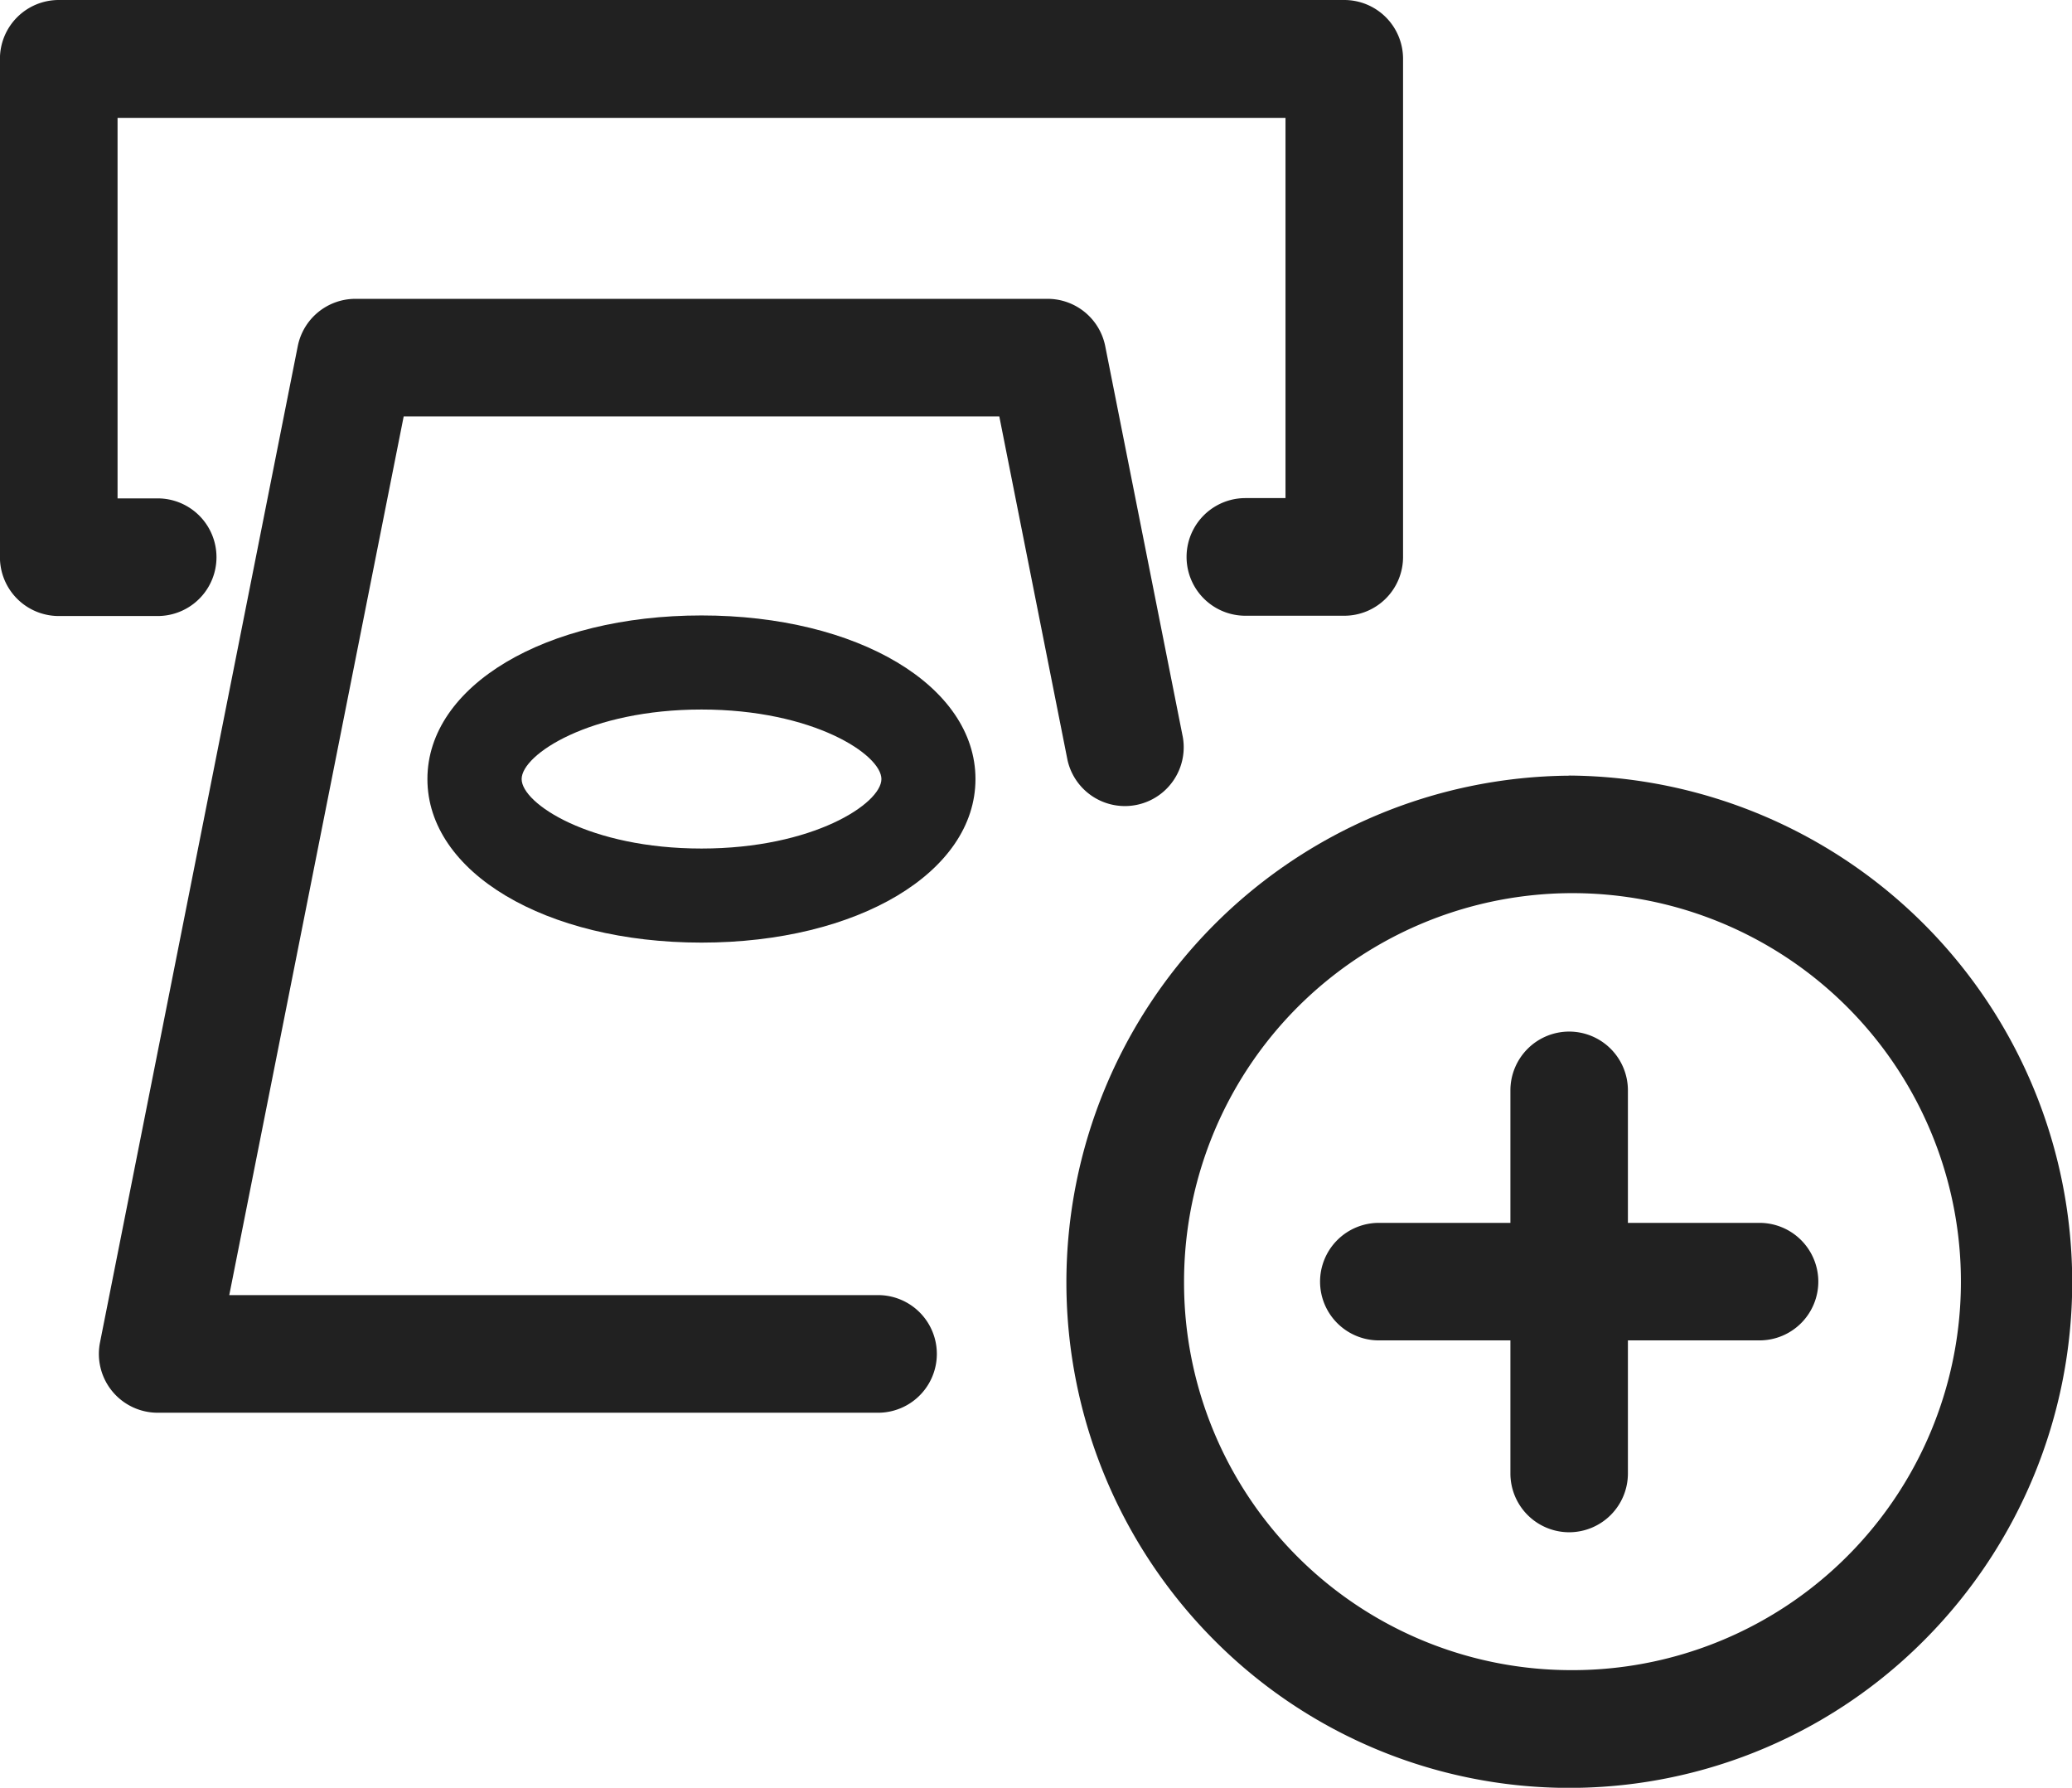 <svg id="グループ_359" data-name="グループ 359" xmlns="http://www.w3.org/2000/svg" width="36.15" height="31.186" viewBox="0 0 36.15 31.186">
  <path id="パス_429" data-name="パス 429" d="M56.866,30.185H55.141a1.026,1.026,0,1,1,0-2.052h.7V21.5H35.464v6.638h.7a1.026,1.026,0,1,1,0,2.052H34.438a1.026,1.026,0,0,1-1.026-1.026V20.47a1.026,1.026,0,0,1,1.026-1.026H56.866a1.026,1.026,0,0,1,1.026,1.026v8.689A1.026,1.026,0,0,1,56.866,30.185Z" transform="translate(-33.413 -19.444)" fill="#212121"/>
  <path id="パス_430" data-name="パス 430" d="M49.109,45.227H36.541A1.026,1.026,0,0,1,35.535,44l3.45-17.378a1.026,1.026,0,0,1,1.006-.826H52.067a1.026,1.026,0,0,1,1.006.826l1.354,6.821a1.026,1.026,0,0,1-2.012.4l-1.19-5.995H40.833L37.79,43.175H49.109a1.026,1.026,0,1,1,0,2.052Z" transform="translate(-33.79 -20.583)" fill="#212121"/>
  <path id="パス_431" data-name="パス 431" d="M47.282,32.526c2.725,0,4.78,1.227,4.78,2.854s-2.055,2.853-4.78,2.853S42.5,37.007,42.5,35.38,44.557,32.526,47.282,32.526Zm0,4.066c1.947,0,3.139-.785,3.139-1.212s-1.192-1.213-3.139-1.213-3.138.785-3.138,1.213S45.335,36.592,47.282,36.592Z" transform="translate(-35.043 -21.79)" fill="#212121"/>
  <path id="パス_432" data-name="パス 432" d="M64.856,35.929A8.84,8.84,0,0,1,71.062,51a8.733,8.733,0,0,1-12.411,0,8.84,8.84,0,0,1,6.205-15.069Zm0,15.605a6.777,6.777,0,1,0-6.72-6.776A6.756,6.756,0,0,0,64.856,51.534Z" transform="translate(-37.478 -22.4)" fill="#212121"/>
  <path id="線_13" data-name="線 13" d="M6.418.8H-.224A1.026,1.026,0,0,1-1.25-.224,1.026,1.026,0,0,1-.224-1.25H6.418A1.026,1.026,0,0,1,7.443-.224,1.026,1.026,0,0,1,6.418.8Z" transform="translate(24.281 22.582)" fill="#212121"/>
  <path id="線_14" data-name="線 14" d="M-.224,7.484A1.026,1.026,0,0,1-1.25,6.458V-.224A1.026,1.026,0,0,1-.224-1.25,1.026,1.026,0,0,1,.8-.224V6.458A1.026,1.026,0,0,1-.224,7.484Z" transform="translate(27.602 19.245)" fill="#212121"/>
</svg>
